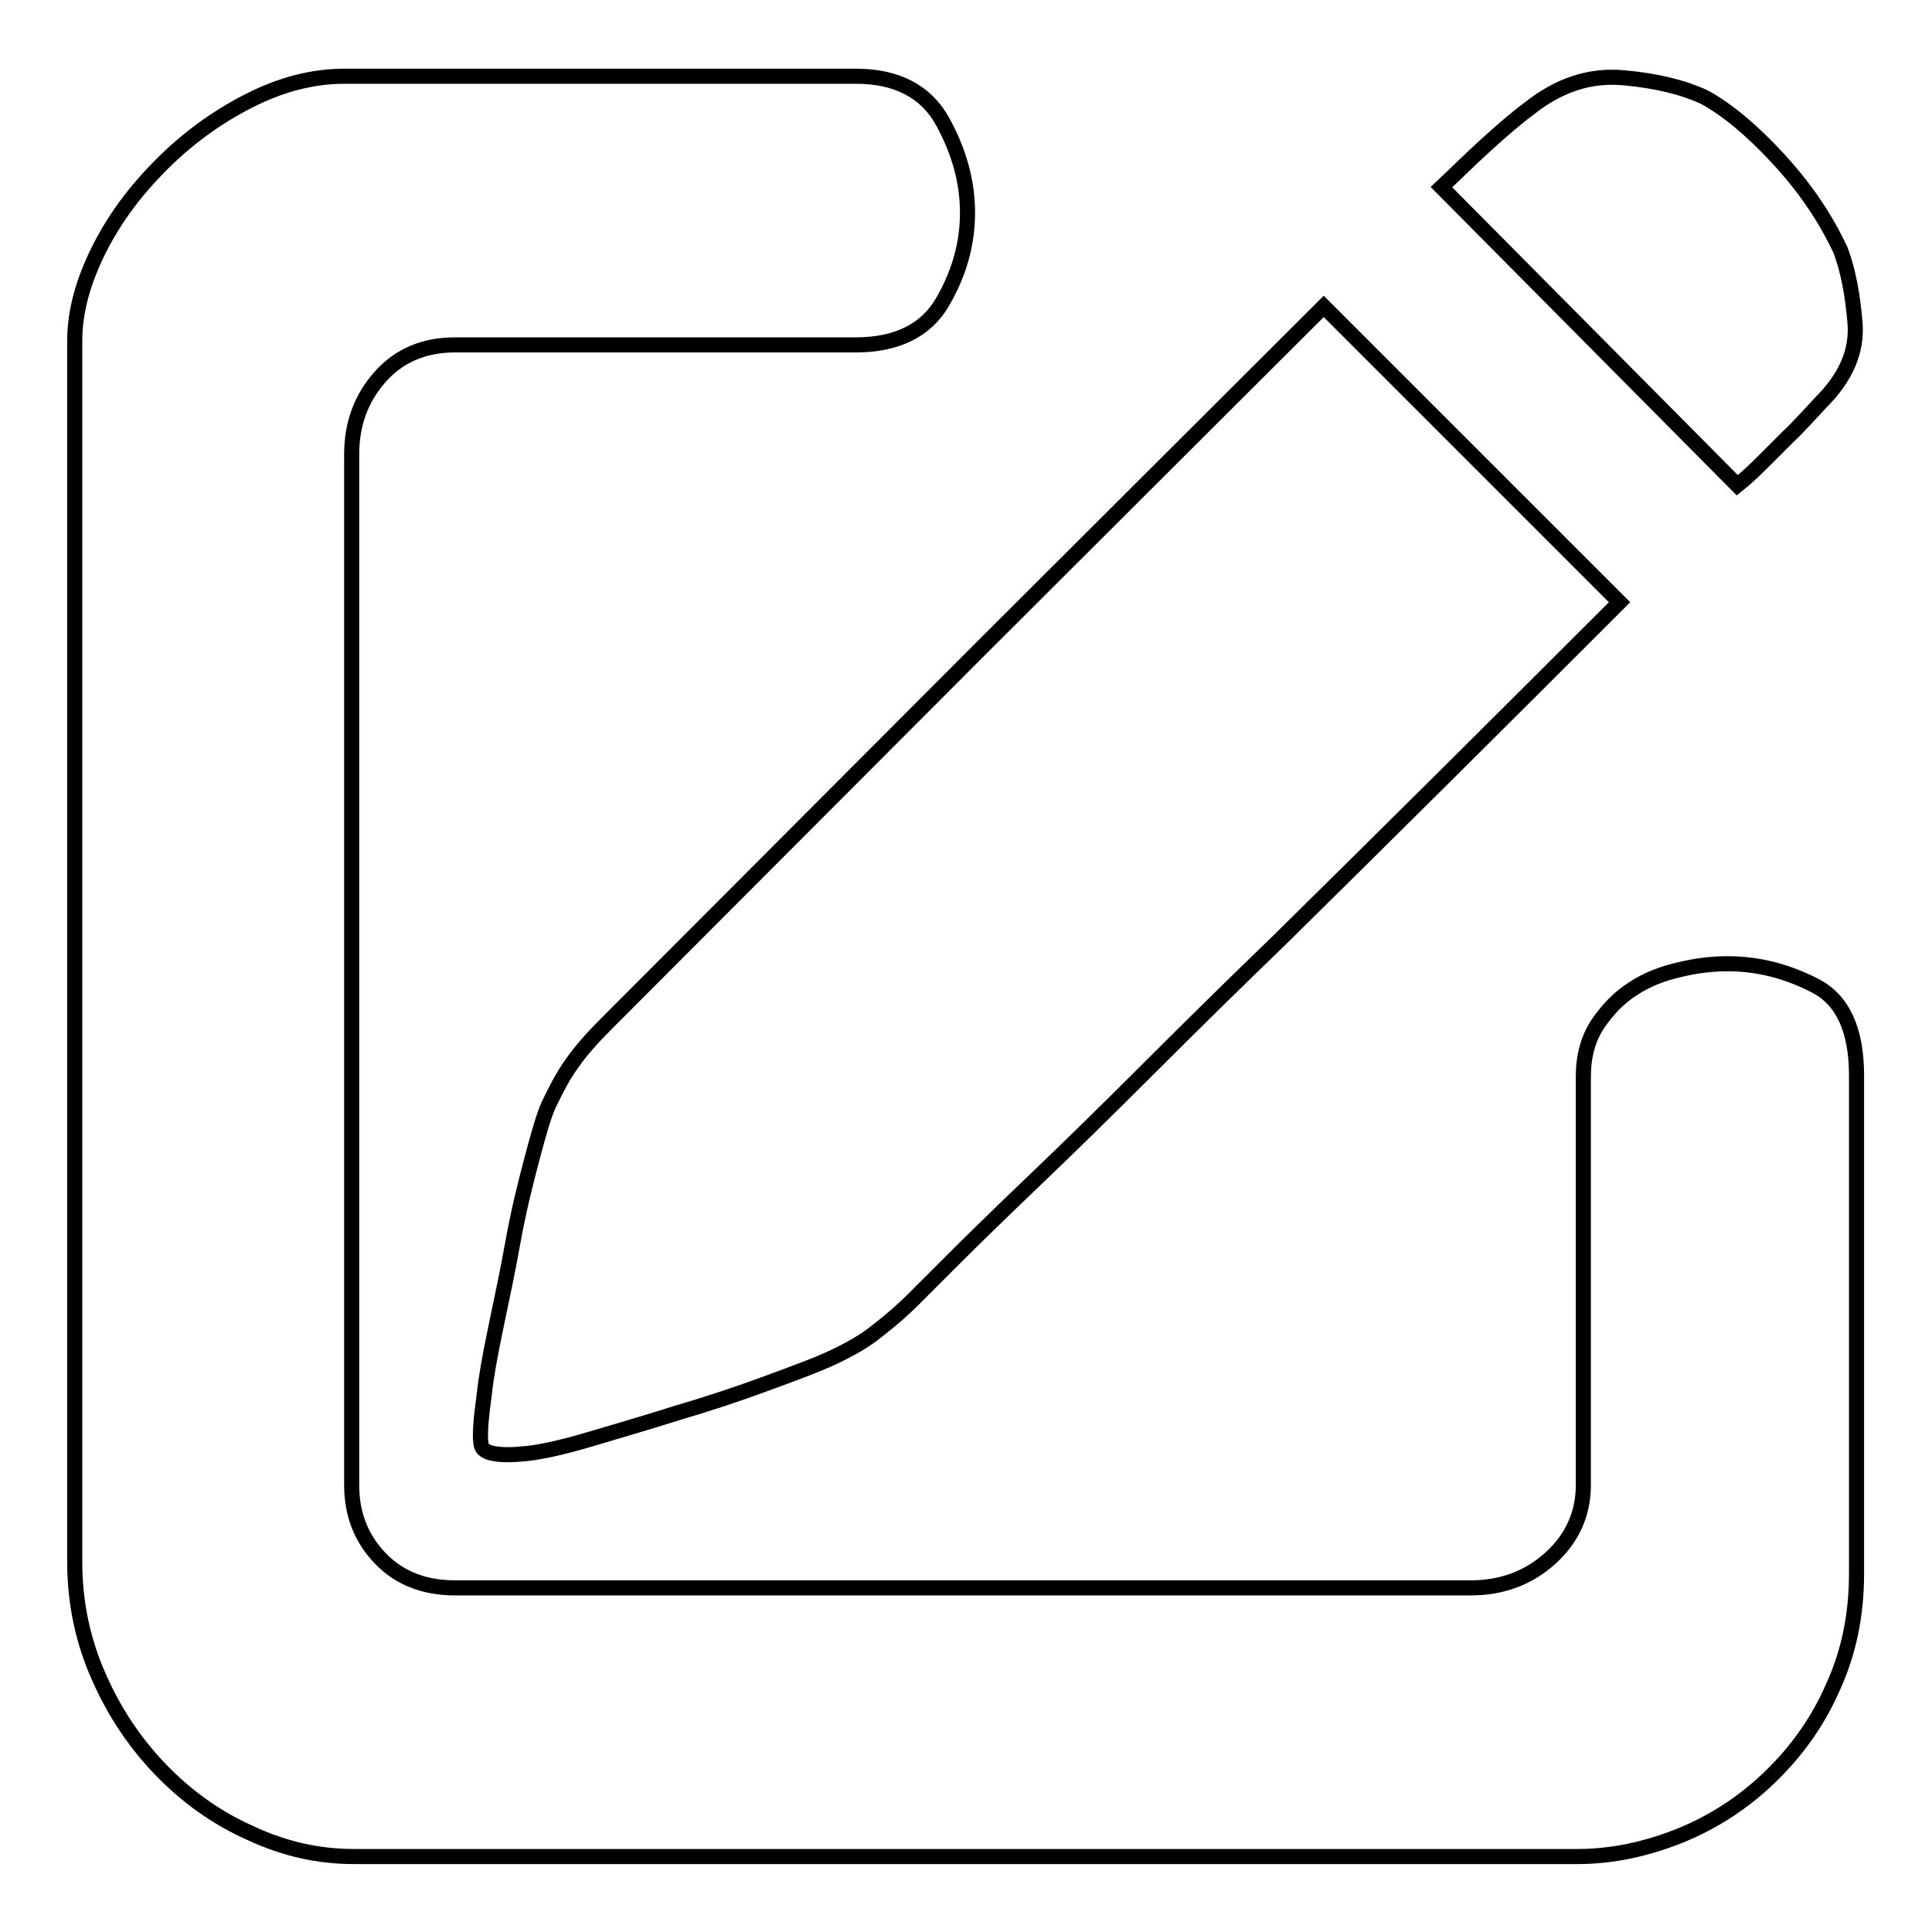 <?xml version="1.0" encoding="utf-8"?>
<!-- Svg Vector Icons : http://www.onlinewebfonts.com/icon -->
<!DOCTYPE svg PUBLIC "-//W3C//DTD SVG 1.1//EN" "http://www.w3.org/Graphics/SVG/1.1/DTD/svg11.dtd">
<svg version="1.1" xmlns="http://www.w3.org/2000/svg" xmlns:xlink="http://www.w3.org/1999/xlink" x="0px" y="0px" viewBox="0 0 256 256" enable-background="new 0 0 256 256" xml:space="preserve">
<g> <path stroke-width="2" fill-opacity="0" stroke="#000000"  d="M241.3,53.3c-1.6,1.7-3,3.3-4.4,4.6l-3.5,3.5c-1.2,1.2-2.2,2.1-3.2,2.9l-39.2-39.5c1.6-1.5,3.5-3.4,5.8-5.5 c2.3-2.1,4.3-3.8,5.8-4.9c3.9-3.1,8-4.5,12.5-4.1c4.5,0.4,8,1.3,10.8,2.6c2.9,1.6,6.2,4.3,9.7,8.1c3.6,3.9,6.3,7.9,8.3,12.2 c1,2.7,1.6,5.9,1.9,9.6C246.1,46.5,244.6,50,241.3,53.3z M130.3,85.6l45.1-45l39.2,39.2c-16.5,16.5-31.5,31.4-45.1,44.8 c-5.8,5.6-11.5,11.2-17,16.7c-5.5,5.5-10.6,10.5-15.1,14.8c-4.6,4.4-8.3,8-11.2,10.9l-5.2,5.2c-1.4,1.4-2.9,2.7-4.7,4.1 c-1.7,1.4-3.7,2.5-5.8,3.5s-5.1,2.1-8.9,3.5c-3.8,1.4-7.7,2.7-11.8,3.9c-4.1,1.3-7.9,2.4-11.6,3.5c-3.7,1.1-6.5,1.7-8.4,1.9 c-3.7,0.4-5.7,0-6-1c-0.3-1.1-0.1-3.4,0.4-7.1c0.2-1.9,0.7-4.8,1.5-8.6c0.8-3.8,1.6-7.6,2.3-11.5s1.6-7.5,2.5-10.9s1.6-5.8,2.2-7.1 c1-2.1,2-4,3.1-5.5c1.1-1.6,2.6-3.3,4.5-5.2L130.3,85.6z M228.9,127.7c4.1,0,7.9,1,11.6,2.9c3.7,1.9,5.5,5.9,5.5,11.9v66 c0,5.4-1,10.4-3.1,15c-2,4.6-4.8,8.5-8.3,11.9c-3.5,3.4-7.5,6-11.9,7.8c-4.5,1.8-9,2.8-13.7,2.8H46.9c-4.7,0-9.2-1-13.7-3.1 c-4.5-2-8.4-4.8-11.8-8.3c-3.4-3.5-6.2-7.6-8.3-12.4c-2.1-4.7-3.2-9.8-3.2-15.3V45.2c0-3.9,1.1-7.9,3.2-12.1 c2.1-4.2,4.9-7.9,8.3-11.3c3.4-3.4,7.2-6.2,11.5-8.4c4.3-2.2,8.5-3.3,12.8-3.3h67.7c5.4,0,9.3,2,11.5,6c2.2,4,3.3,8,3.3,12.1 c0,4.1-1.1,8-3.3,11.8c-2.2,3.8-6.1,5.7-11.5,5.7H60.3c-4.1,0-7.4,1.4-9.9,4.2s-3.8,6.2-3.8,10.3v136.6c0,3.9,1.3,7.1,3.8,9.7 c2.5,2.6,5.8,3.9,9.9,3.9h134.6c4.1,0,7.6-1.3,10.5-3.9c2.9-2.6,4.4-5.9,4.4-9.7v-54.1c0-2.7,0.6-5,1.9-7c1.3-1.9,2.8-3.5,4.7-4.7 c1.8-1.2,3.9-2,6.1-2.5C224.5,128,226.7,127.7,228.9,127.7z"/></g>
</svg>